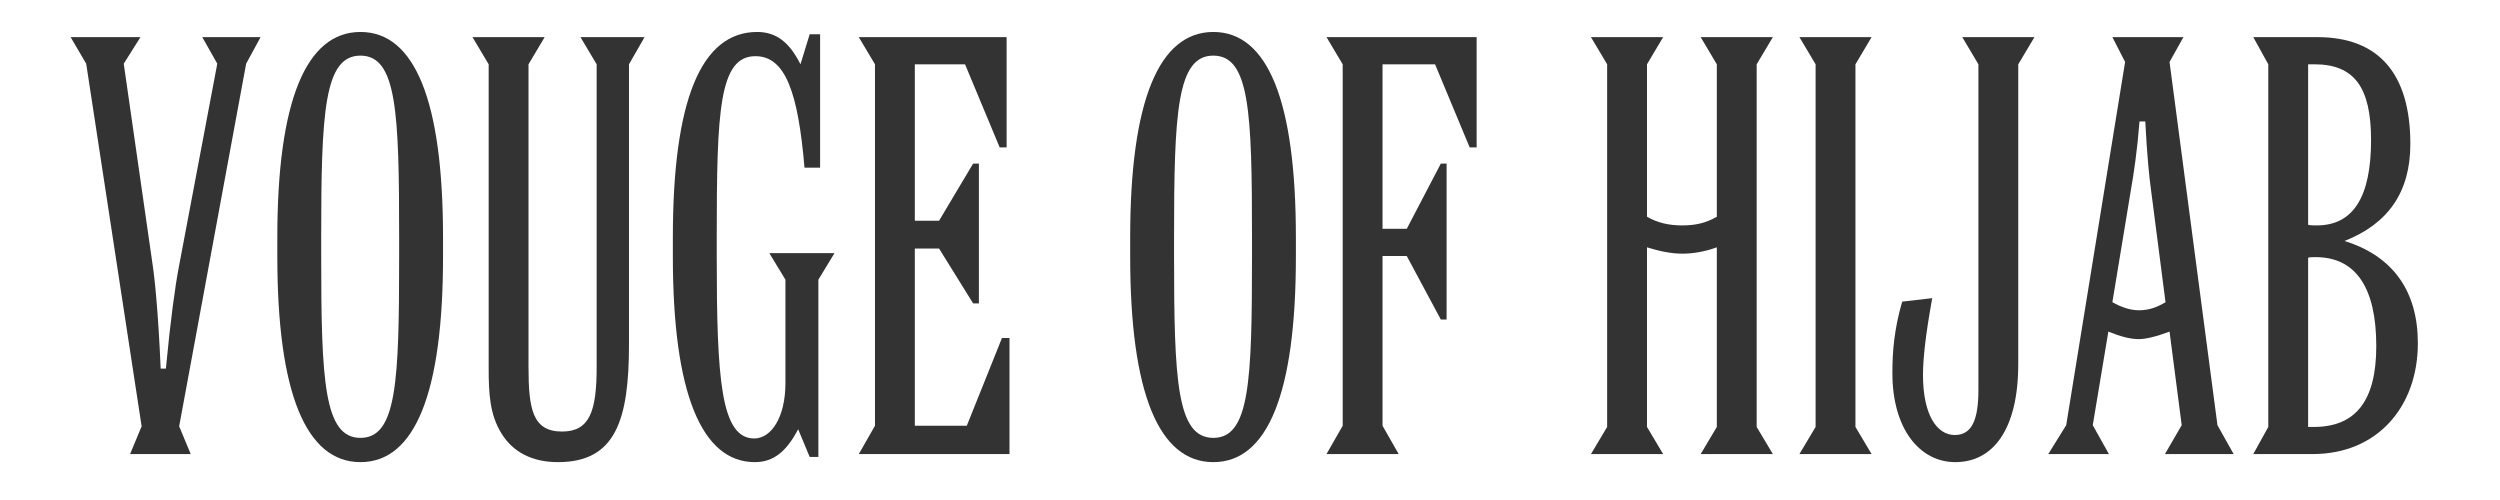 <?xml version="1.0" encoding="UTF-8"?> <svg xmlns="http://www.w3.org/2000/svg" xmlns:xlink="http://www.w3.org/1999/xlink" width="300" zoomAndPan="magnify" viewBox="0 0 224.88 45" height="60" preserveAspectRatio="xMidYMid meet" version="1.0"><defs><g></g></defs><g fill="#333333" fill-opacity="1"><g transform="translate(6.034, 40.865)"><g><path d="M 5.613 0 L 11.07 0 L 10.031 -2.496 L 16.059 -35.133 L 17.359 -37.523 L 12.109 -37.523 L 13.461 -35.133 L 10.031 -16.992 C 9.668 -15.125 9.25 -12.059 8.836 -7.691 L 8.367 -7.691 C 8.16 -12.523 7.848 -15.695 7.641 -17.047 L 5.043 -35.133 L 6.547 -37.523 L 0.262 -37.523 L 1.664 -35.133 L 6.652 -2.496 Z M 5.613 0 "></path></g></g></g><g fill="#333333" fill-opacity="1"><g transform="translate(23.34, 40.865)"><g><path d="M 16.473 -17.773 L 16.473 -19.488 C 16.473 -31.805 13.93 -37.988 9.043 -37.988 C 4.156 -37.988 1.559 -31.805 1.559 -19.488 L 1.559 -17.773 C 1.559 -5.457 4.156 0.727 9.043 0.727 C 13.93 0.727 16.473 -5.457 16.473 -17.773 Z M 12.523 -17.824 C 12.523 -6.547 12.316 -1.457 9.043 -1.457 C 5.77 -1.457 5.508 -6.547 5.508 -17.824 L 5.508 -19.488 C 5.508 -30.766 5.77 -35.859 9.043 -35.859 C 12.316 -35.859 12.523 -30.766 12.523 -19.488 Z M 12.523 -17.824 "></path></g></g></g><g fill="#333333" fill-opacity="1"><g transform="translate(41.373, 40.865)"><g><path d="M 12.266 -35.078 L 12.266 -7.848 C 12.266 -3.848 11.641 -2.027 9.148 -2.027 C 6.496 -2.027 6.133 -4.055 6.133 -7.848 L 6.133 -35.078 L 7.586 -37.523 L 1.09 -37.523 L 2.547 -35.078 L 2.547 -9.875 C 2.547 -9.094 2.547 -8.367 2.547 -7.691 C 2.547 -5.457 2.652 -3.535 3.691 -1.871 C 4.73 -0.156 6.496 0.727 8.781 0.727 C 13.98 0.727 15.176 -3.066 15.176 -9.875 L 15.176 -35.078 L 16.578 -37.523 L 10.809 -37.523 Z M 12.266 -35.078 "></path></g></g></g><g fill="#333333" fill-opacity="1"><g transform="translate(58.938, 40.865)"><g><path d="M 11.691 -15.695 L 11.691 -6.391 C 11.691 -3.273 10.395 -1.402 8.887 -1.402 C 5.871 -1.402 5.508 -6.758 5.508 -17.824 L 5.508 -19.488 C 5.508 -30.871 5.715 -35.809 8.992 -35.809 C 11.691 -35.809 12.836 -32.531 13.406 -25.777 L 14.812 -25.777 L 14.812 -37.781 L 13.875 -37.781 L 13.043 -35.078 C 12.059 -37.055 10.863 -37.988 9.148 -37.988 C 4.105 -37.988 1.559 -31.859 1.559 -19.488 L 1.559 -17.773 C 1.559 -5.457 4.156 0.727 8.938 0.727 C 10.652 0.727 11.797 -0.262 12.836 -2.234 L 13.875 0.262 L 14.656 0.262 L 14.656 -15.695 L 16.109 -18.086 L 10.238 -18.086 Z M 11.691 -15.695 "></path></g></g></g><g fill="#333333" fill-opacity="1"><g transform="translate(76.036, 40.865)"><g><path d="M 1.195 0 L 14.758 0 L 14.758 -10.445 L 14.082 -10.445 L 10.914 -2.547 L 6.238 -2.547 L 6.238 -18.5 L 8.418 -18.5 L 11.484 -13.562 L 12.004 -13.562 L 12.004 -26.141 L 11.484 -26.141 L 8.418 -20.996 L 6.238 -20.996 L 6.238 -35.078 L 10.758 -35.078 L 13.875 -27.598 L 14.5 -27.598 L 14.5 -37.523 L 1.195 -37.523 L 2.652 -35.078 L 2.652 -2.547 Z M 1.195 0 "></path></g></g></g><g fill="#333333" fill-opacity="1"><g transform="translate(92.406, 40.865)"><g></g></g></g><g fill="#333333" fill-opacity="1"><g transform="translate(100.097, 40.865)"><g><path d="M 16.473 -17.773 L 16.473 -19.488 C 16.473 -31.805 13.93 -37.988 9.043 -37.988 C 4.156 -37.988 1.559 -31.805 1.559 -19.488 L 1.559 -17.773 C 1.559 -5.457 4.156 0.727 9.043 0.727 C 13.93 0.727 16.473 -5.457 16.473 -17.773 Z M 12.523 -17.824 C 12.523 -6.547 12.316 -1.457 9.043 -1.457 C 5.77 -1.457 5.508 -6.547 5.508 -17.824 L 5.508 -19.488 C 5.508 -30.766 5.77 -35.859 9.043 -35.859 C 12.316 -35.859 12.523 -30.766 12.523 -19.488 Z M 12.523 -17.824 "></path></g></g></g><g fill="#333333" fill-opacity="1"><g transform="translate(118.13, 40.865)"><g><path d="M 1.195 0 L 7.691 0 L 6.238 -2.547 L 6.238 -17.824 L 8.418 -17.824 L 11.484 -12.109 L 12.004 -12.109 L 12.004 -26.141 L 11.484 -26.141 L 8.418 -20.27 L 6.238 -20.27 L 6.238 -35.078 L 10.965 -35.078 L 14.082 -27.598 L 14.707 -27.598 L 14.707 -37.523 L 1.195 -37.523 L 2.652 -35.078 L 2.652 -2.547 Z M 1.195 0 "></path></g></g></g><g fill="#333333" fill-opacity="1"><g transform="translate(134.24, 40.865)"><g></g></g></g><g fill="#333333" fill-opacity="1"><g transform="translate(141.931, 40.865)"><g><path d="M 1.195 0 L 7.691 0 L 6.238 -2.441 L 6.238 -18.605 C 7.379 -18.242 8.473 -18.035 9.406 -18.035 C 10.496 -18.035 11.484 -18.242 12.523 -18.605 L 12.523 -2.441 L 11.07 0 L 17.566 0 L 16.109 -2.441 L 16.109 -35.078 L 17.566 -37.523 L 11.07 -37.523 L 12.523 -35.078 L 12.523 -21.359 C 11.539 -20.789 10.602 -20.578 9.406 -20.578 C 8.262 -20.578 7.223 -20.789 6.238 -21.359 L 6.238 -35.078 L 7.691 -37.523 L 1.195 -37.523 L 2.652 -35.078 L 2.652 -2.441 Z M 1.195 0 "></path></g></g></g><g fill="#333333" fill-opacity="1"><g transform="translate(160.692, 40.865)"><g><path d="M 6.238 -2.441 L 6.238 -35.078 L 7.691 -37.523 L 1.195 -37.523 L 2.652 -35.078 L 2.652 -2.441 L 1.195 0 L 7.691 0 Z M 6.238 -2.441 "></path></g></g></g><g fill="#333333" fill-opacity="1"><g transform="translate(169.579, 40.865)"><g><path d="M 4.262 -14.031 L 1.559 -13.719 C 0.832 -11.227 0.676 -9.199 0.676 -7.277 C 0.676 -2.285 3.117 0.727 6.34 0.727 C 9.719 0.727 12.004 -2.184 12.004 -8.105 L 12.004 -35.078 L 13.461 -37.523 L 6.965 -37.523 L 8.418 -35.078 L 8.418 -5.77 C 8.418 -3.016 7.797 -1.715 6.289 -1.715 C 4.676 -1.715 3.43 -3.535 3.43 -7.121 C 3.43 -8.629 3.691 -10.914 4.262 -14.031 Z M 4.262 -14.031 "></path></g></g></g><g fill="#333333" fill-opacity="1"><g transform="translate(184.234, 40.865)"><g><path d="M 0.051 0 L 5.508 0 L 4.055 -2.598 L 5.457 -11.02 C 6.496 -10.602 7.379 -10.344 8.211 -10.344 C 8.781 -10.344 9.719 -10.551 10.965 -11.02 L 12.059 -2.598 L 10.551 0 L 16.734 0 L 15.277 -2.598 L 10.965 -35.289 L 12.215 -37.523 L 5.82 -37.523 L 6.965 -35.289 L 1.664 -2.598 Z M 5.82 -13.668 L 7.484 -23.75 C 7.742 -25.207 8.055 -27.285 8.262 -29.934 L 8.781 -29.934 C 8.938 -26.867 9.148 -24.789 9.301 -23.75 L 10.602 -13.668 C 9.824 -13.199 9.094 -12.941 8.211 -12.941 C 7.434 -12.941 6.652 -13.199 5.82 -13.668 Z M 5.82 -13.668 "></path></g></g></g><g fill="#333333" fill-opacity="1"><g transform="translate(201.539, 40.865)"><g><path d="M 6.133 -2.441 L 6.133 -17.668 C 6.289 -17.723 6.547 -17.723 6.809 -17.723 C 10.395 -17.723 12.266 -15.02 12.266 -9.719 C 12.266 -4.832 10.445 -2.441 6.652 -2.441 C 6.445 -2.441 6.238 -2.441 6.133 -2.441 Z M 6.133 -20.633 L 6.133 -35.078 C 6.238 -35.078 6.496 -35.078 6.703 -35.078 C 10.289 -35.078 11.797 -33 11.797 -28.273 C 11.797 -23.125 10.188 -20.578 6.91 -20.578 C 6.652 -20.578 6.34 -20.578 6.133 -20.633 Z M 1.195 0 L 6.547 0 C 12.367 0 16.008 -4.262 16.008 -9.977 C 16.008 -14.656 13.773 -17.824 9.406 -19.176 C 13.355 -20.734 15.332 -23.594 15.332 -27.906 C 15.332 -34.25 12.473 -37.523 6.965 -37.523 L 1.195 -37.523 L 2.547 -35.078 L 2.547 -2.441 Z M 1.195 0 "></path></g></g></g></svg> 